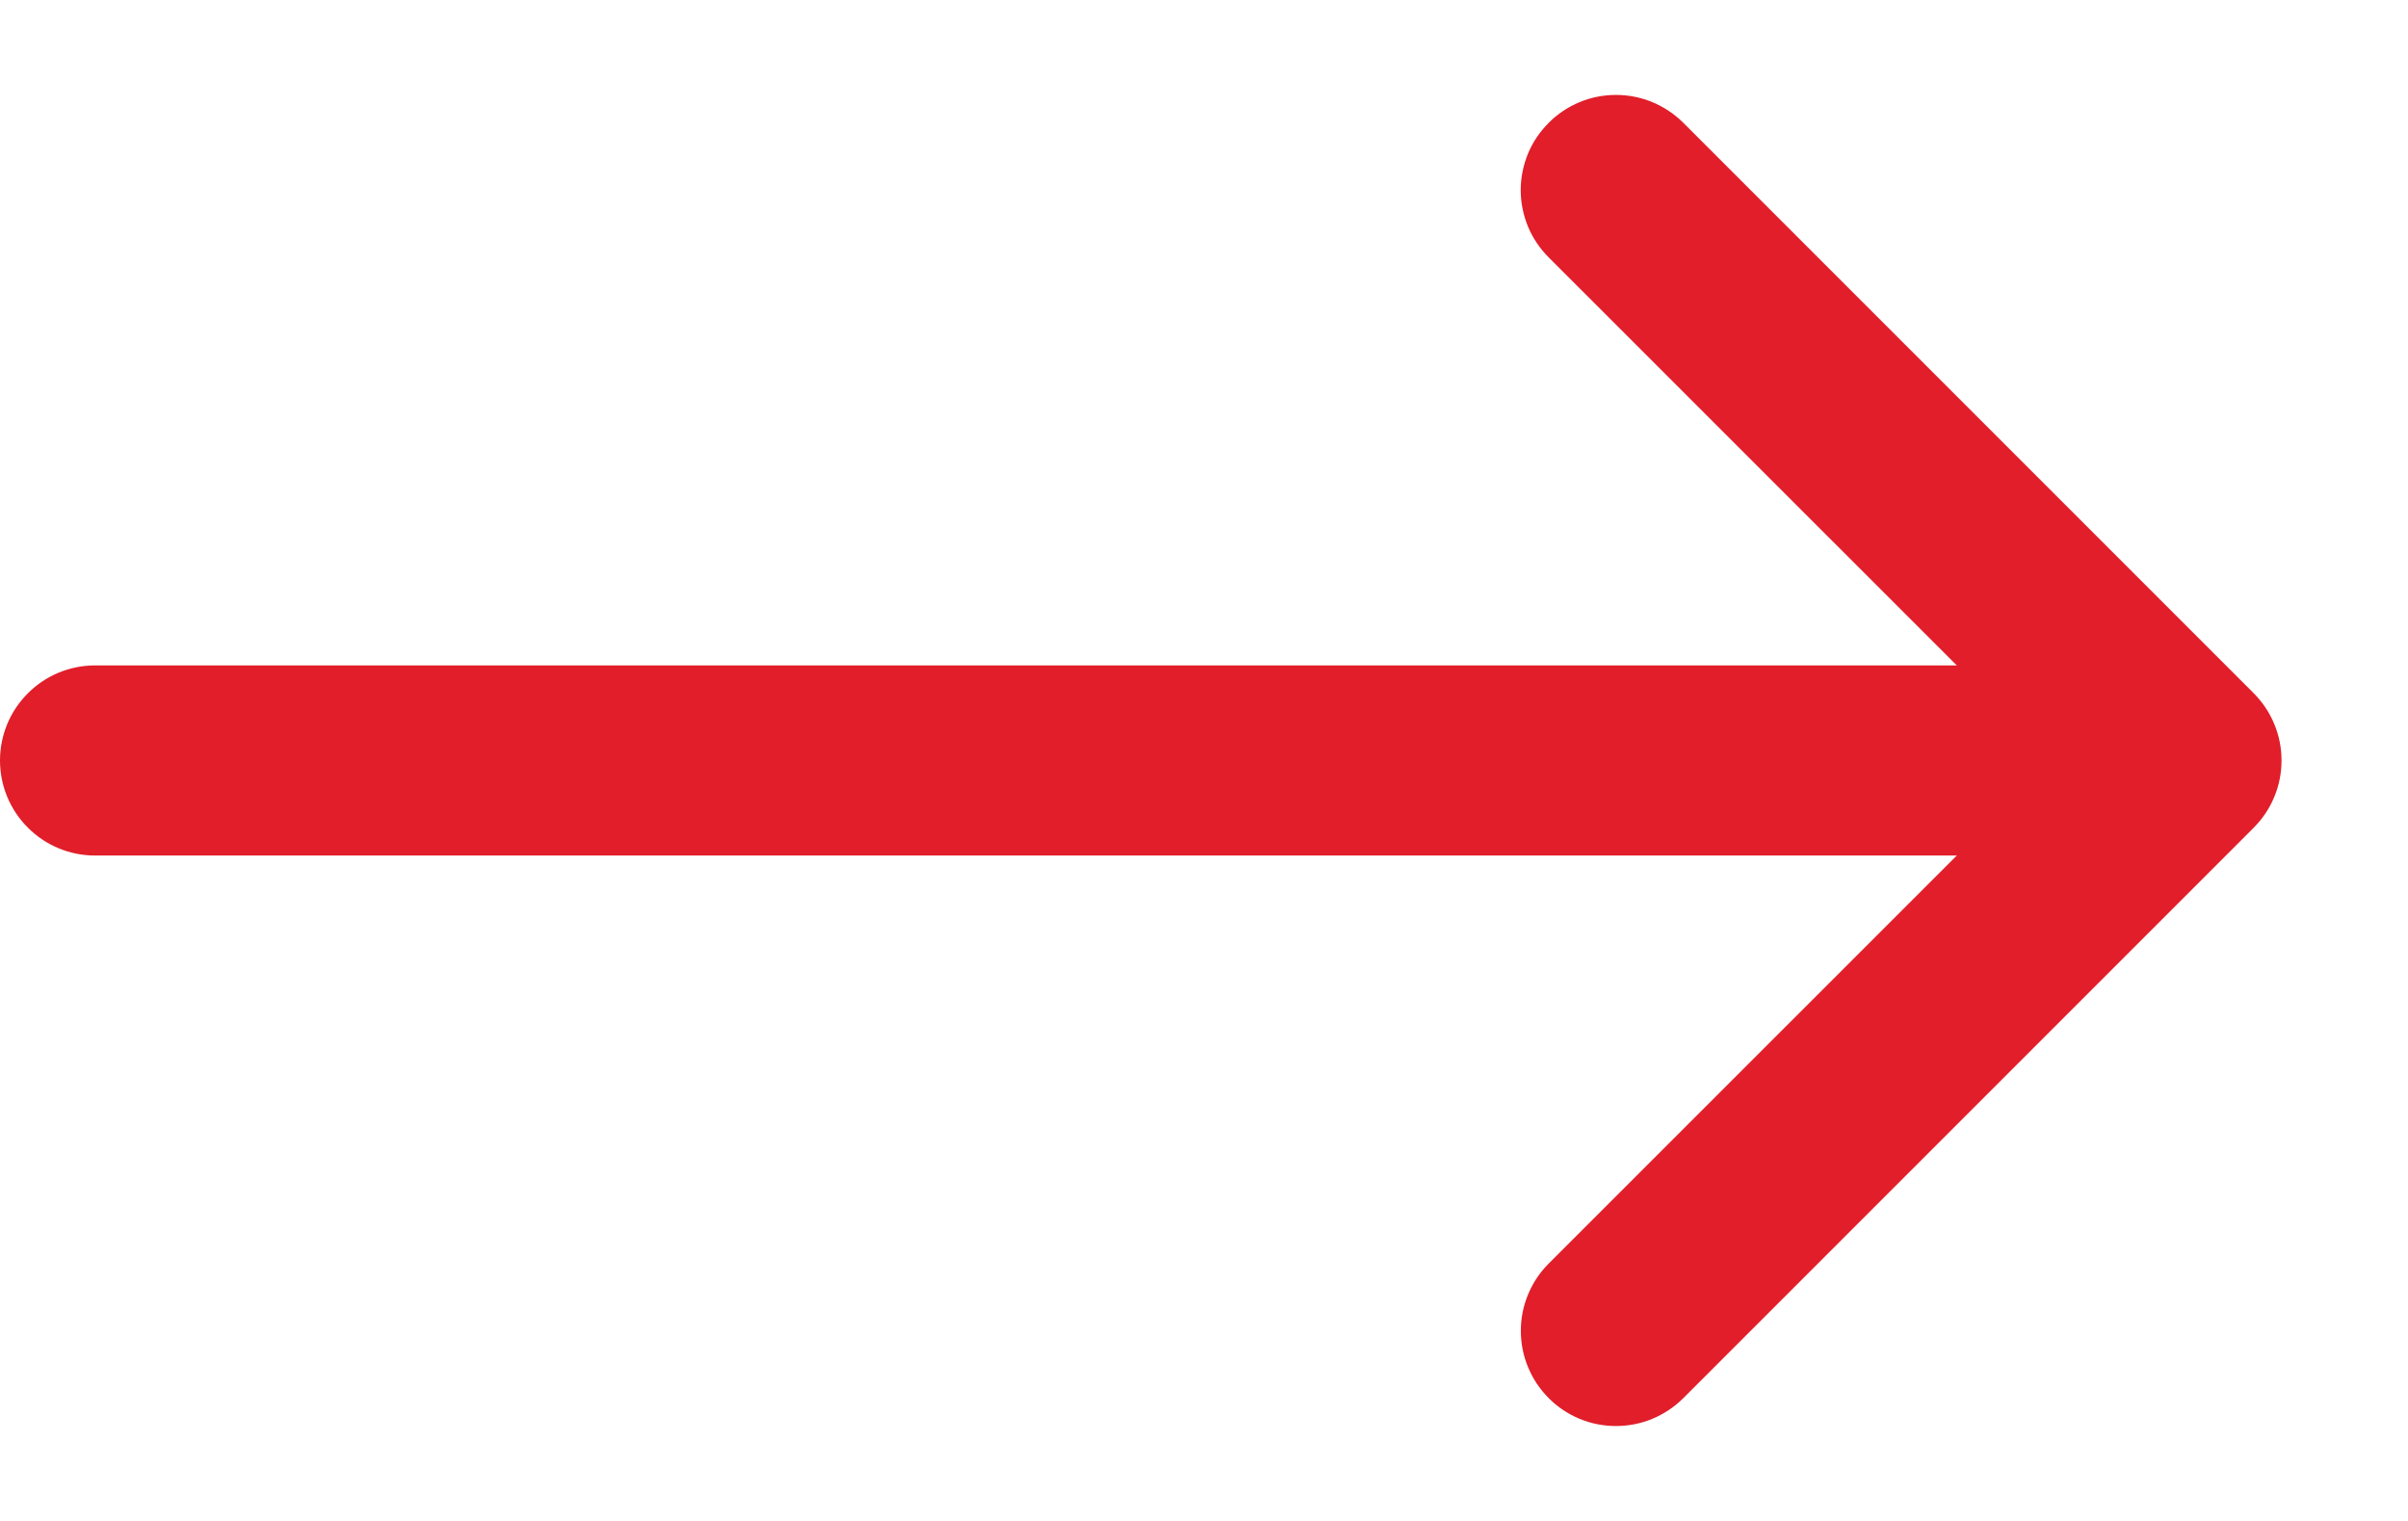 <svg width="19" height="12" viewBox="0 0 19 12" fill="none" xmlns="http://www.w3.org/2000/svg">
<path fill-rule="evenodd" clip-rule="evenodd" d="M12.22 0.969C12.15 1.039 12.094 1.121 12.056 1.213C12.019 1.304 11.999 1.401 11.999 1.5C11.999 1.599 12.019 1.696 12.056 1.787C12.094 1.879 12.15 1.961 12.22 2.031L16.19 6L12.22 9.969C12.15 10.039 12.095 10.121 12.057 10.213C12.019 10.304 12 10.401 12 10.5C12 10.599 12.019 10.696 12.057 10.787C12.095 10.879 12.15 10.961 12.22 11.031C12.289 11.101 12.372 11.156 12.463 11.194C12.554 11.232 12.652 11.251 12.751 11.251C12.849 11.251 12.947 11.232 13.038 11.194C13.129 11.156 13.212 11.101 13.282 11.031L17.782 6.531C17.852 6.461 17.907 6.379 17.945 6.287C17.983 6.196 18.002 6.099 18.002 6C18.002 5.901 17.983 5.804 17.945 5.713C17.907 5.621 17.852 5.539 17.782 5.469L13.282 0.969C13.212 0.899 13.129 0.844 13.038 0.806C12.947 0.768 12.849 0.749 12.751 0.749C12.652 0.749 12.554 0.768 12.463 0.806C12.372 0.844 12.289 0.899 12.22 0.969Z" fill="#E11E2A"/>
<path fill-rule="evenodd" clip-rule="evenodd" d="M17.25 6C17.25 5.801 17.171 5.61 17.03 5.47C16.89 5.329 16.699 5.25 16.5 5.25H0.75C0.551 5.25 0.36 5.329 0.22 5.47C0.079 5.61 0 5.801 0 6C0 6.199 0.079 6.39 0.22 6.53C0.36 6.671 0.551 6.75 0.75 6.75H16.5C16.699 6.75 16.89 6.671 17.03 6.53C17.171 6.39 17.25 6.199 17.25 6Z" fill="#E11E2A"/>
</svg>
